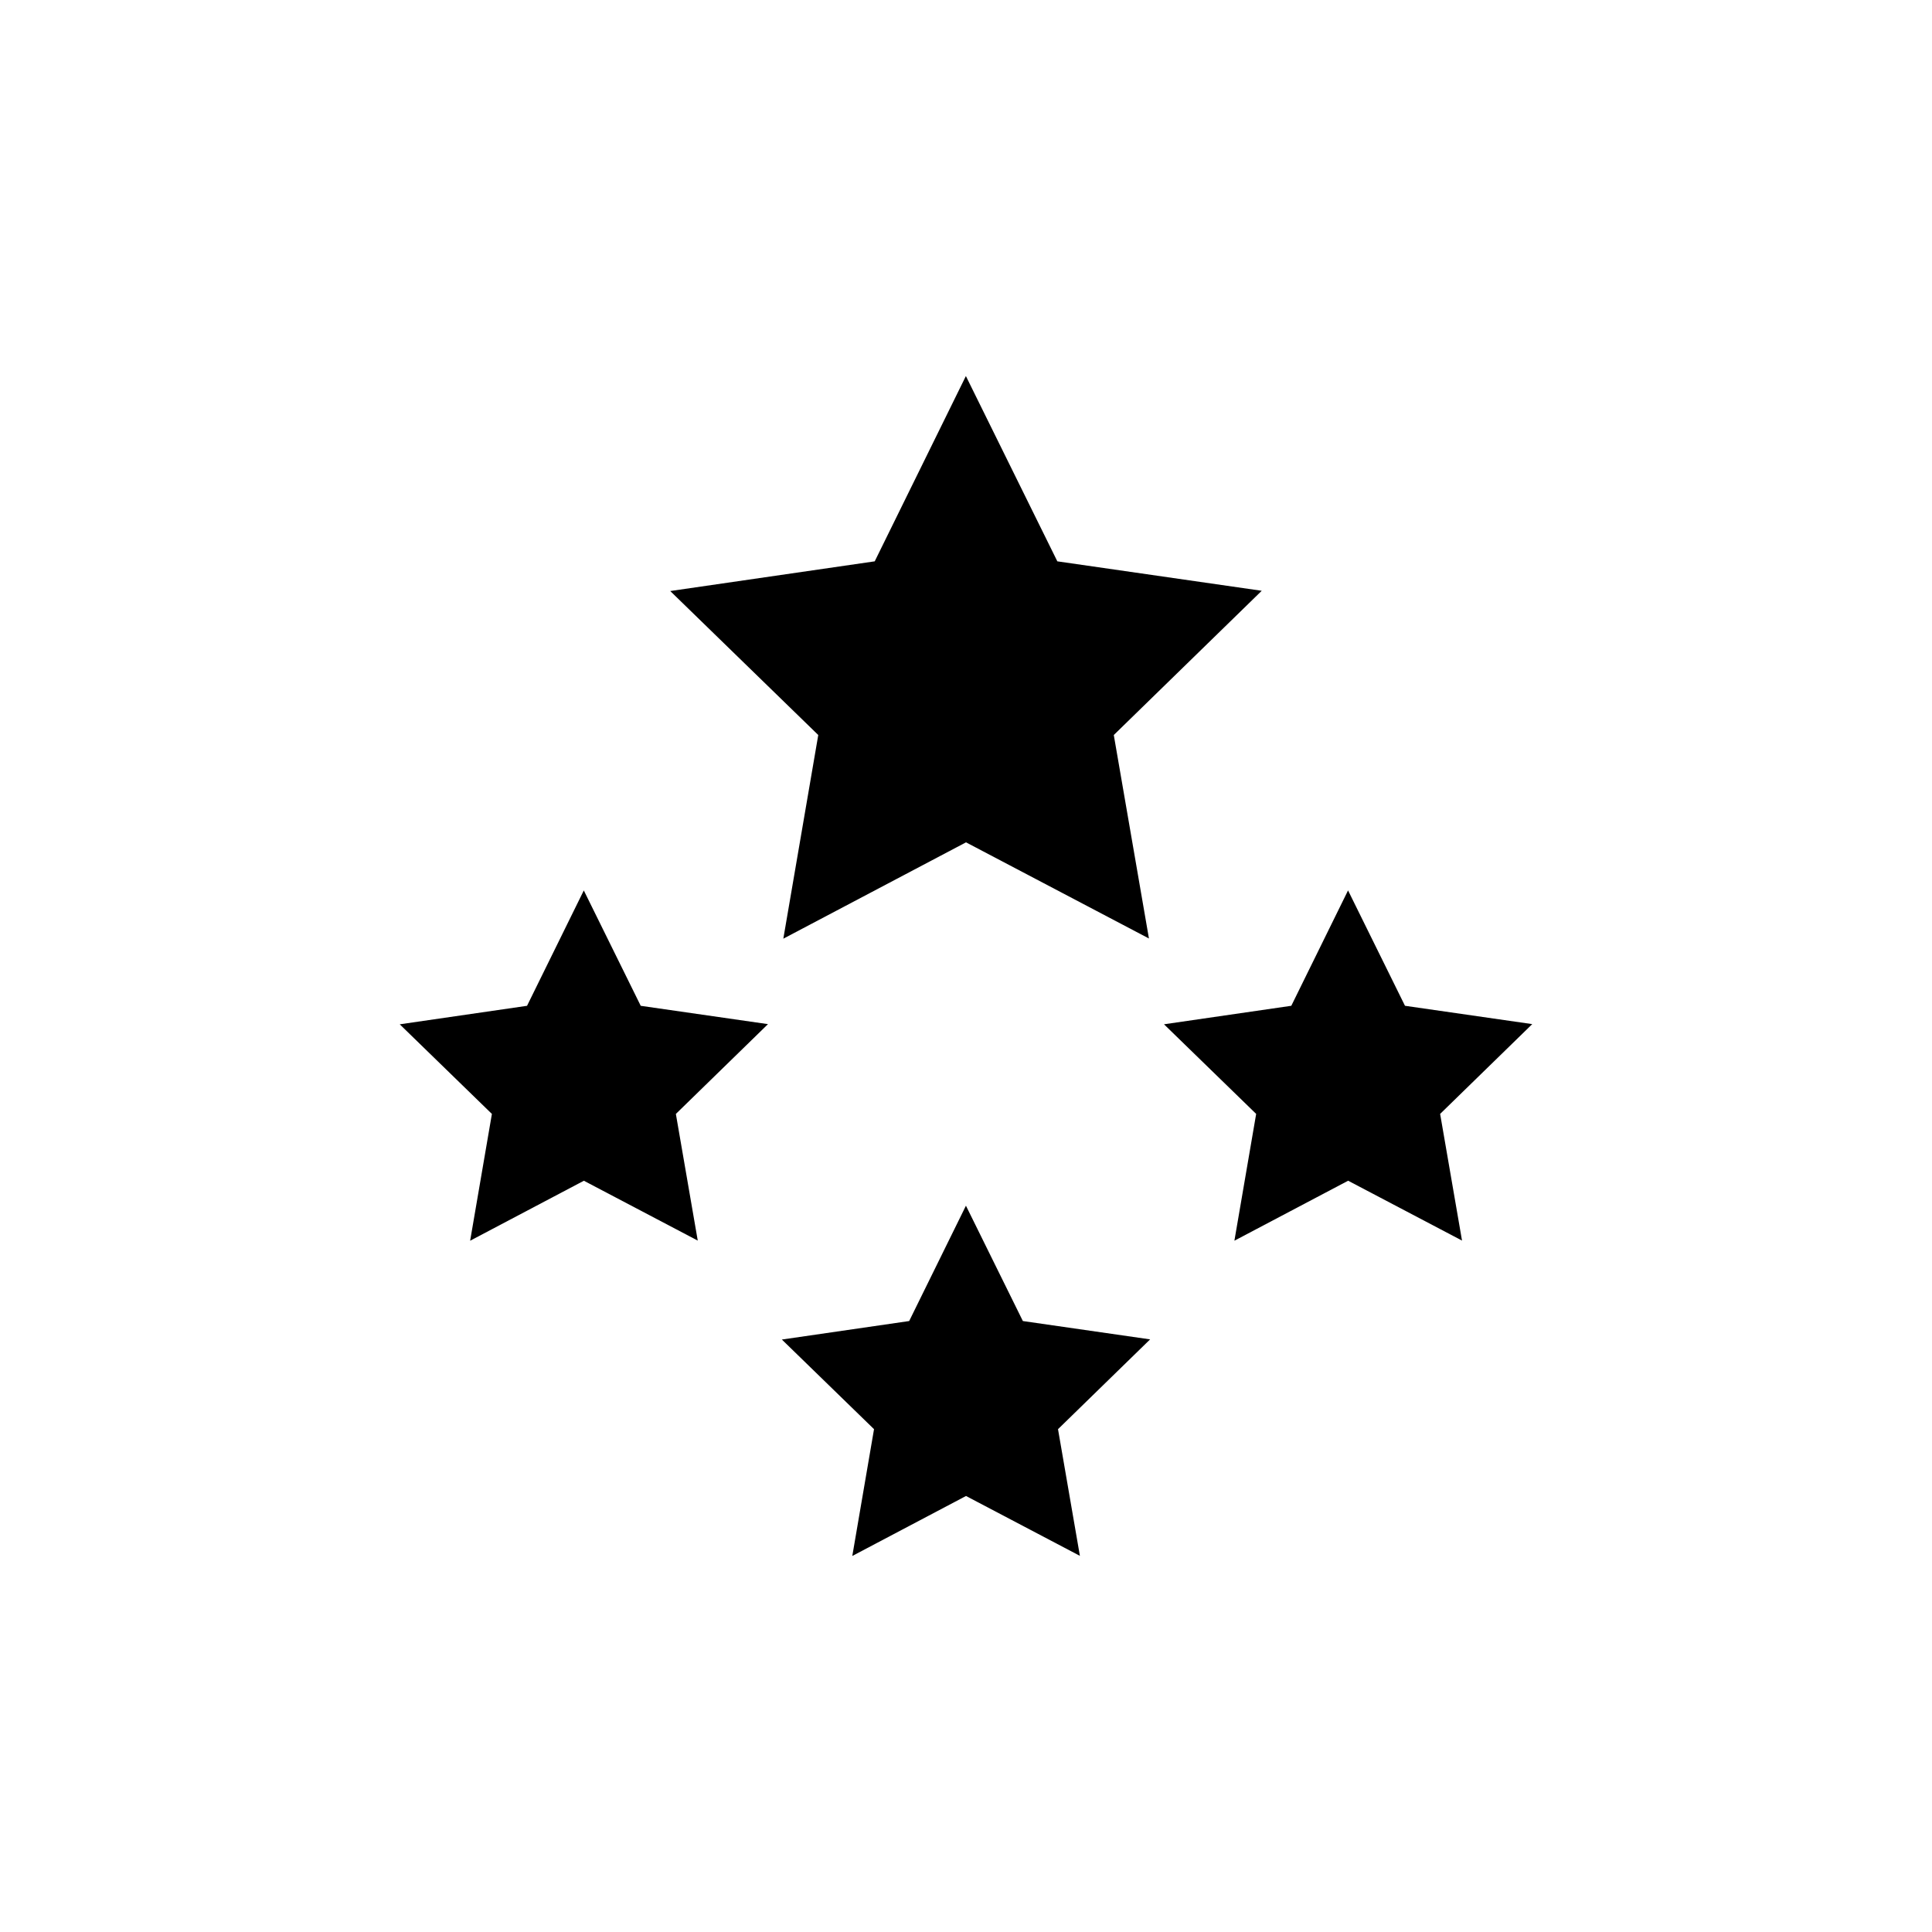 <?xml version="1.0" encoding="UTF-8"?>
<!-- Uploaded to: SVG Repo, www.svgrepo.com, Generator: SVG Repo Mixer Tools -->
<svg fill="#000000" width="800px" height="800px" version="1.1" viewBox="144 144 512 512" xmlns="http://www.w3.org/2000/svg">
 <g>
  <path d="m313.8 410.55-15.086-30.574-15.043 30.574-33.734 4.902 24.422 23.75-5.766 33.602 30.141-15.895 30.18 15.863-5.801-33.57 24.41-23.797z"/>
  <path d="m415.07 494.09-15.086-30.57-15.043 30.57-33.738 4.902 24.422 23.754-5.758 33.602 30.137-15.895 30.18 15.863-5.801-33.57 24.41-23.797z"/>
  <path d="m550.06 415.4-33.723-4.856-15.09-30.574-15.039 30.574-33.738 4.902 24.426 23.75-5.766 33.602 30.141-15.895 30.18 15.863-5.801-33.57z"/>
  <path d="m351.59 392.76 48.414-25.531 48.477 25.48-9.316-53.922 39.207-38.223-54.168-7.805-24.234-49.105-24.16 49.105-54.191 7.871 39.23 38.156z"/>
 </g>
</svg>